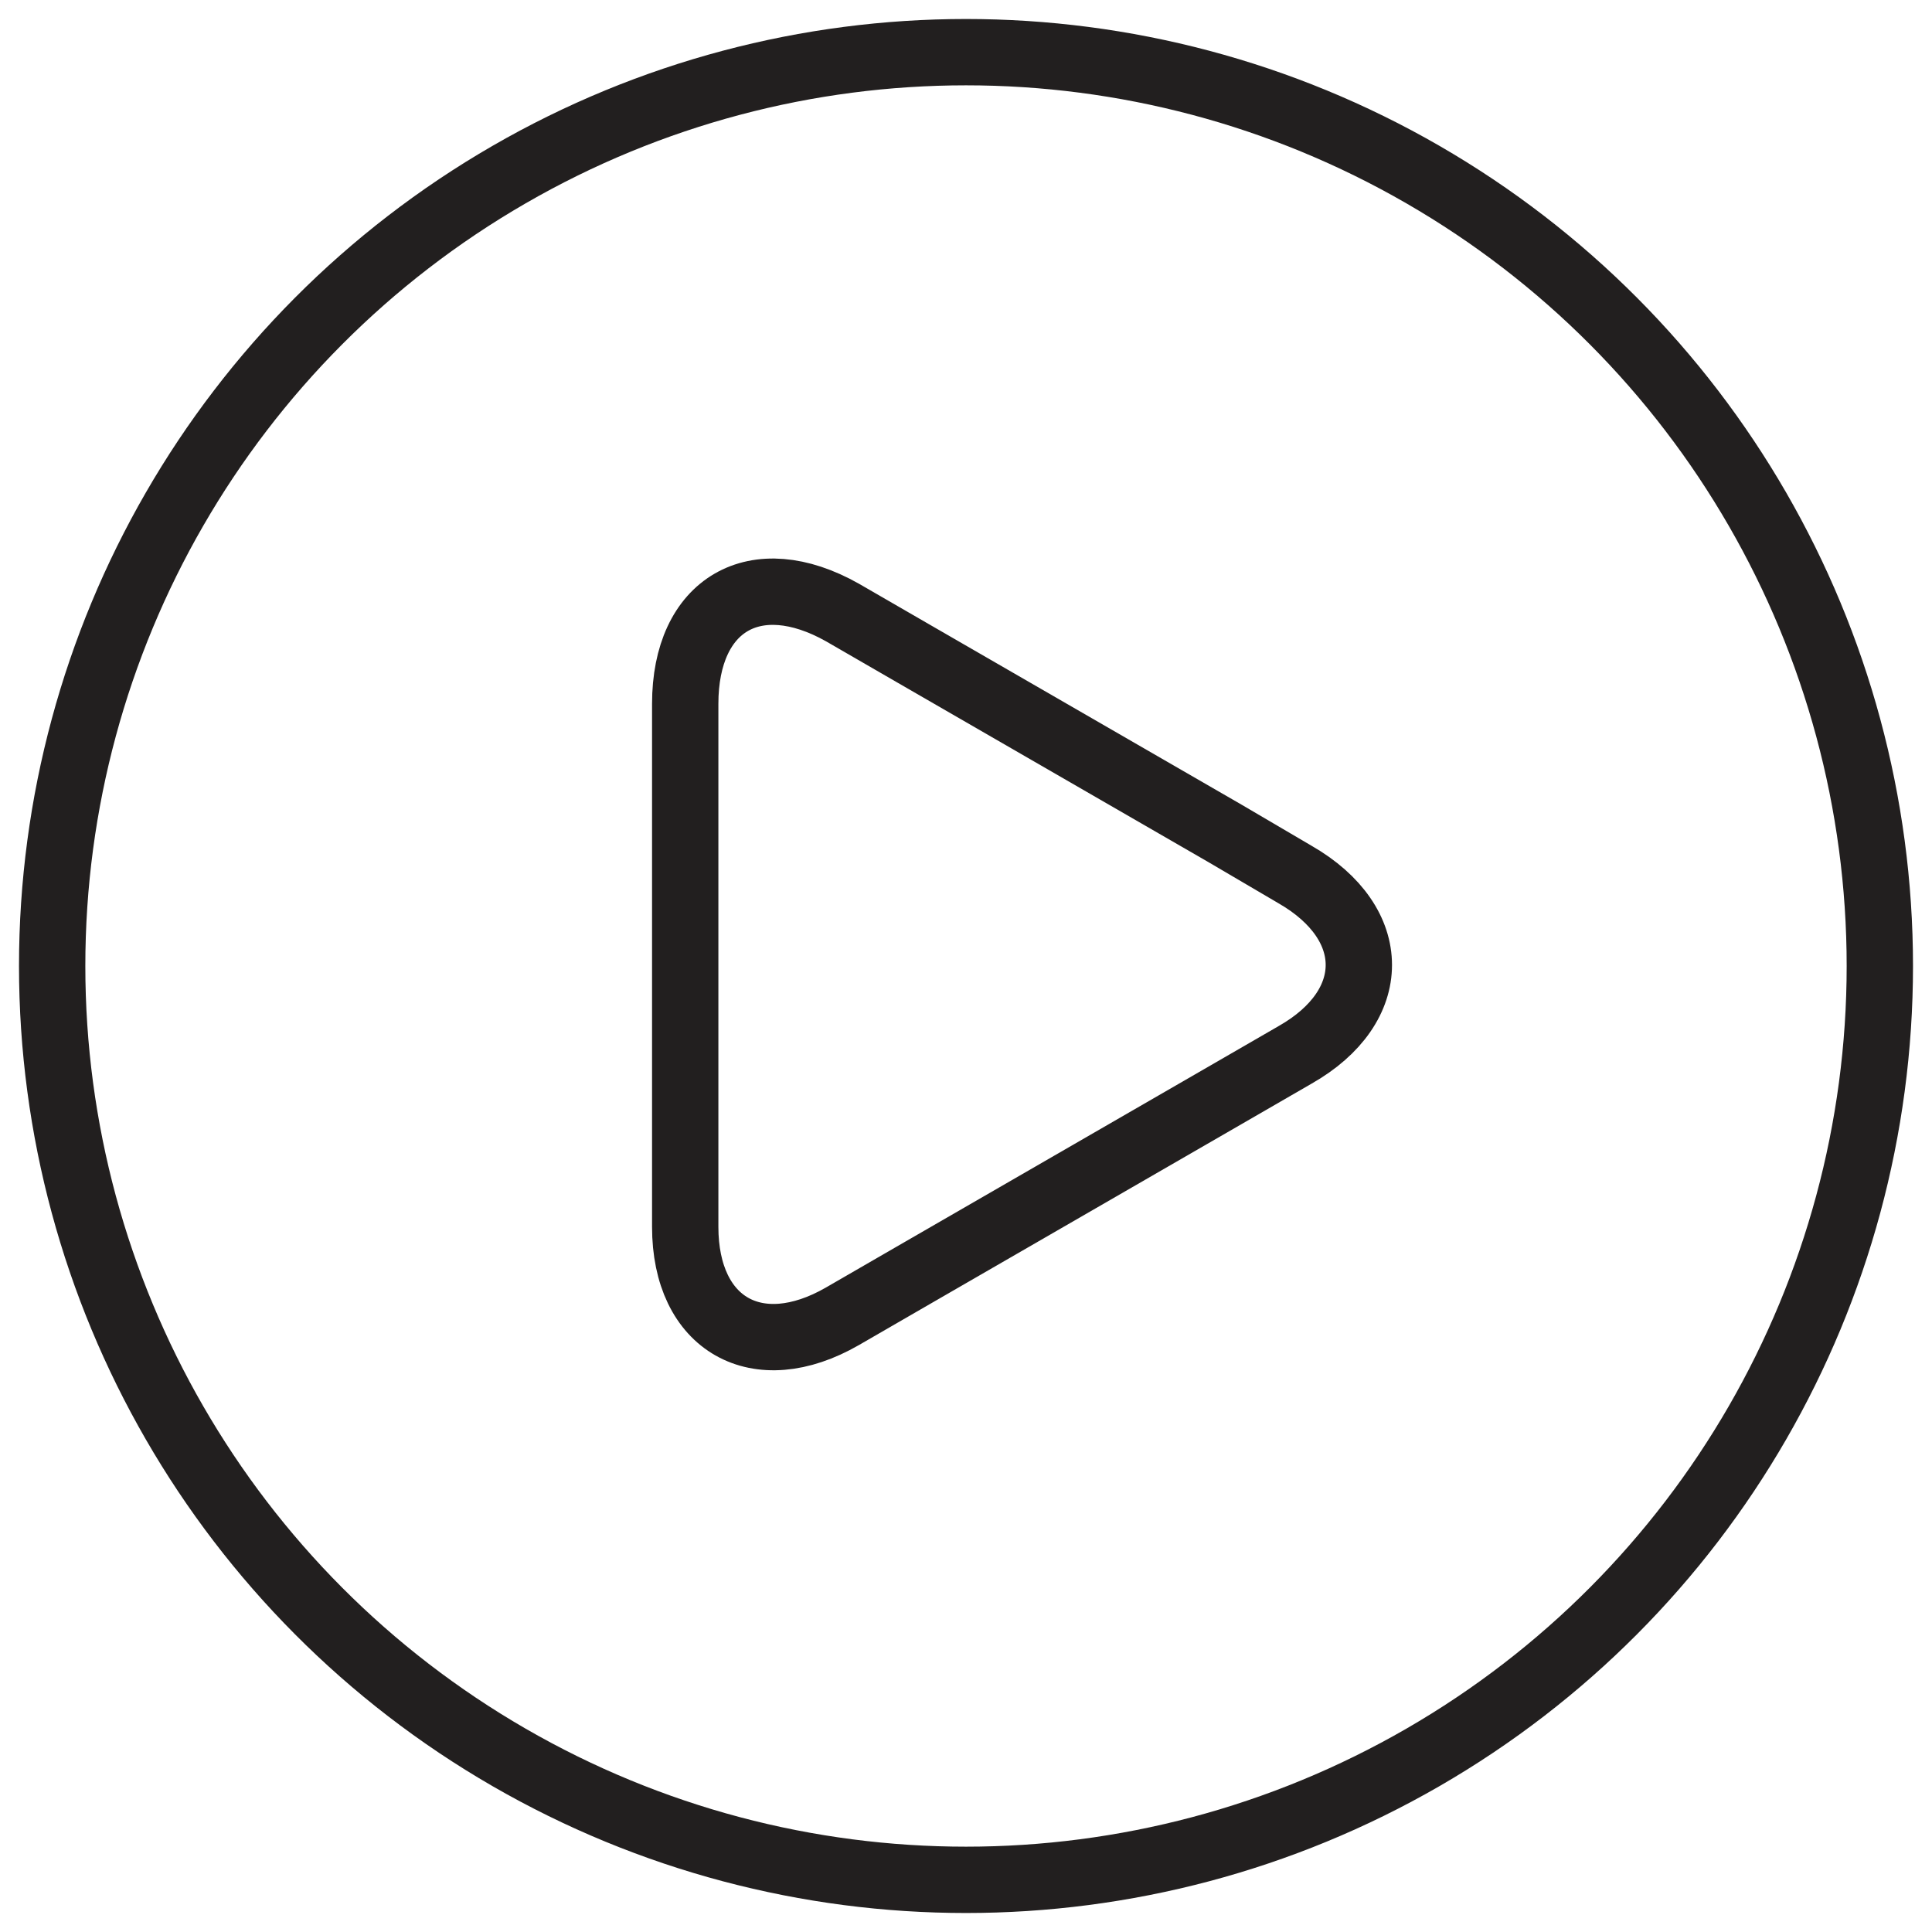<?xml version="1.0" encoding="utf-8"?>
<!-- Generator: Adobe Illustrator 22.1.0, SVG Export Plug-In . SVG Version: 6.00 Build 0)  -->
<svg version="1.1" id="Layer_1" xmlns="http://www.w3.org/2000/svg" xmlns:xlink="http://www.w3.org/1999/xlink" x="0px" y="0px"
	 viewBox="0 0 300 300" style="enable-background:new 0 0 300 300;" xml:space="preserve">
<style type="text/css">
	.st0{fill:none;stroke:#221F1F;stroke-width:10.3;stroke-miterlimit:10;}
</style>
<g>
	<g id="_Group_">
		<path class="st0" d="M201.1,135.8c13.2,7.6,13.2,20.5,0,28l-10.9,6.3l-48.5,28l-10.9,6.3c-13.2,7.6-24.4,1.3-24.4-13.9v-81.2
			c0-15.5,10.9-21.8,24.4-14.2l10.9,6.3l48.5,28L201.1,135.8z"/>
	</g>
	<circle class="st0" cx="150" cy="150" r="141.9"/>
</g>
</svg>

